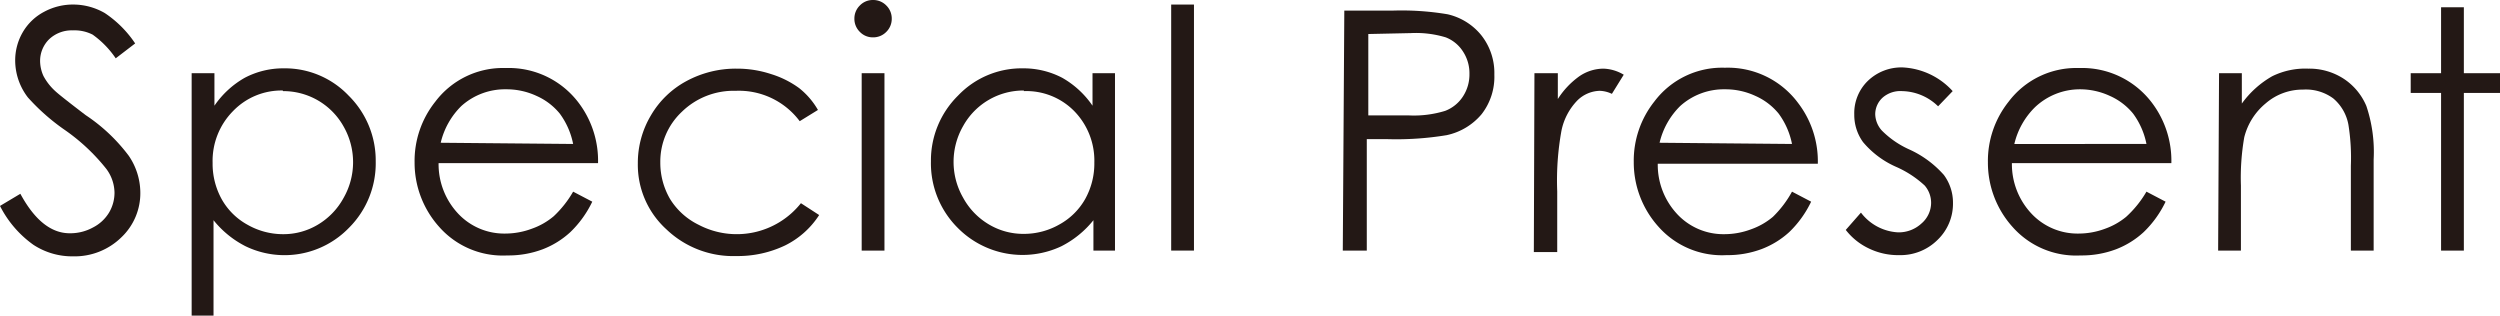 <svg xmlns="http://www.w3.org/2000/svg" width="82.31" height="10.39" viewBox="0 0 82.31 10.39" preserveAspectRatio="none"><defs><style>.cls-1{fill:#231815;}</style></defs><title>ttl_case_02</title><g id="レイヤー_2" data-name="レイヤー 2"><g id="レイヤー_4" data-name="レイヤー 4"><path class="cls-1" d="M0,6.78l.67-.4q.71,1.31,1.64,1.3a1.55,1.55,0,0,0,.75-.19A1.31,1.31,0,0,0,3.59,7a1.28,1.28,0,0,0,.18-.66,1.34,1.34,0,0,0-.27-.78A6.42,6.42,0,0,0,2.15,4.29,6.91,6.91,0,0,1,.92,3.21,2,2,0,0,1,.5,2a1.84,1.84,0,0,1,.25-.94,1.76,1.76,0,0,1,.7-.67,2,2,0,0,1,1-.24,2.08,2.08,0,0,1,1,.28,3.6,3.6,0,0,1,1,1l-.64.49a3.07,3.07,0,0,0-.76-.78A1.31,1.31,0,0,0,2.4,1a1.08,1.08,0,0,0-.78.29,1,1,0,0,0-.3.71,1.22,1.22,0,0,0,.11.5A1.85,1.85,0,0,0,1.82,3q.16.15,1,.79A5.73,5.73,0,0,1,4.24,5.13a2.17,2.17,0,0,1,.38,1.19A2,2,0,0,1,4,7.81a2.2,2.2,0,0,1-1.59.63,2.33,2.33,0,0,1-1.31-.38A3.52,3.52,0,0,1,0,6.78Z"/><path class="cls-1" d="M6.31,2.41h.75V3.48a3,3,0,0,1,1-.92,2.72,2.72,0,0,1,1.29-.31,2.89,2.89,0,0,1,2.13.9,3,3,0,0,1,.89,2.16,3,3,0,0,1-.88,2.19,2.95,2.95,0,0,1-3.4.61,3.22,3.22,0,0,1-1.06-.86v3.14H6.31Zm3,.57a2.21,2.21,0,0,0-1.64.68A2.33,2.33,0,0,0,7,5.36a2.41,2.41,0,0,0,.3,1.2,2.17,2.17,0,0,0,.85.84,2.36,2.36,0,0,0,1.17.31,2.2,2.2,0,0,0,1.14-.31,2.3,2.3,0,0,0,.85-.88,2.37,2.37,0,0,0,0-2.36A2.27,2.27,0,0,0,9.32,3Z"/><path class="cls-1" d="M18.87,6.31l.63.33a3.46,3.46,0,0,1-.72,1,2.84,2.84,0,0,1-.92.57,3.2,3.2,0,0,1-1.16.2,2.79,2.79,0,0,1-2.24-.94,3.16,3.16,0,0,1-.81-2.12,3.13,3.13,0,0,1,.68-2,2.79,2.79,0,0,1,2.32-1.11,2.88,2.88,0,0,1,2.39,1.13,3.16,3.16,0,0,1,.65,2H14.44a2.38,2.38,0,0,0,.65,1.67,2.08,2.08,0,0,0,1.55.65,2.5,2.5,0,0,0,.87-.16,2.29,2.29,0,0,0,.72-.41A3.49,3.49,0,0,0,18.87,6.31Zm0-1.57a2.5,2.5,0,0,0-.44-1,2.07,2.07,0,0,0-.76-.58,2.34,2.34,0,0,0-1-.22,2.15,2.15,0,0,0-1.48.55,2.5,2.5,0,0,0-.68,1.21Z"/><path class="cls-1" d="M26.93,3.62l-.6.37a2.5,2.5,0,0,0-2.11-1,2.44,2.44,0,0,0-1.77.69,2.25,2.25,0,0,0-.71,1.67,2.37,2.37,0,0,0,.32,1.2A2.28,2.28,0,0,0,23,7.4a2.7,2.7,0,0,0,3.37-.71l.6.39a2.82,2.82,0,0,1-1.12,1,3.62,3.62,0,0,1-1.61.35,3.18,3.18,0,0,1-2.3-.88A2.87,2.87,0,0,1,21,5.38a3.06,3.06,0,0,1,.43-1.58,3,3,0,0,1,1.17-1.13,3.42,3.42,0,0,1,1.67-.41,3.57,3.57,0,0,1,1.12.18,3.12,3.12,0,0,1,.92.46A2.51,2.51,0,0,1,26.93,3.62Z"/><path class="cls-1" d="M28.74,0a.6.6,0,0,1,.44.18.6.6,0,0,1,.18.44.6.6,0,0,1-.18.43.6.6,0,0,1-.44.18.59.59,0,0,1-.43-.18.6.6,0,0,1-.18-.43.6.6,0,0,1,.18-.44A.59.59,0,0,1,28.74,0Zm-.37,2.41h.75V8.25h-.75Z"/><path class="cls-1" d="M36.71,2.41V8.25H36v-1a3.22,3.22,0,0,1-1.06.86,3,3,0,0,1-3.41-.61,3,3,0,0,1-.88-2.19,3,3,0,0,1,.89-2.16,2.89,2.89,0,0,1,2.13-.9,2.75,2.75,0,0,1,1.3.31,3,3,0,0,1,1,.92V2.41Zm-3,.57a2.27,2.27,0,0,0-2,1.17,2.37,2.37,0,0,0,0,2.36,2.3,2.3,0,0,0,.85.88,2.21,2.21,0,0,0,1.15.31,2.35,2.35,0,0,0,1.17-.31,2.18,2.18,0,0,0,.85-.84,2.4,2.4,0,0,0,.3-1.2,2.33,2.33,0,0,0-.67-1.7A2.21,2.21,0,0,0,33.71,3Z"/><path class="cls-1" d="M38.56.15h.75v8.1h-.75Z"/><path class="cls-1" d="M44.26.35h1.57a9.11,9.11,0,0,1,1.83.12,2,2,0,0,1,1.11.69,2,2,0,0,1,.43,1.3,2,2,0,0,1-.42,1.3,2.06,2.06,0,0,1-1.15.69,10.21,10.21,0,0,1-2,.13H45V8.25h-.79Zm.79.77V3.8l1.34,0a3.49,3.49,0,0,0,1.19-.15,1.21,1.21,0,0,0,.59-.48,1.32,1.32,0,0,0,.21-.74,1.3,1.3,0,0,0-.21-.73,1.18,1.18,0,0,0-.57-.47,3.38,3.38,0,0,0-1.15-.14Z"/><path class="cls-1" d="M50.52,2.41h.77v.85A2.69,2.69,0,0,1,52,2.51a1.42,1.42,0,0,1,.79-.25,1.38,1.38,0,0,1,.67.2l-.39.63a1,1,0,0,0-.4-.1,1.09,1.09,0,0,0-.73.31,2,2,0,0,0-.53,1,9.18,9.18,0,0,0-.14,2v2h-.77Z"/><path class="cls-1" d="M59,6.31l.63.33a3.46,3.46,0,0,1-.72,1A2.84,2.84,0,0,1,58,8.2a3.2,3.2,0,0,1-1.16.2,2.79,2.79,0,0,1-2.24-.94,3.16,3.16,0,0,1-.81-2.12,3.13,3.13,0,0,1,.68-2,2.79,2.79,0,0,1,2.32-1.11A2.88,2.88,0,0,1,59.2,3.39a3.16,3.16,0,0,1,.65,2H54.58a2.38,2.38,0,0,0,.65,1.67,2.08,2.08,0,0,0,1.55.65,2.5,2.5,0,0,0,.87-.16,2.29,2.29,0,0,0,.72-.41A3.49,3.49,0,0,0,59,6.31Zm0-1.57a2.5,2.5,0,0,0-.44-1,2.07,2.07,0,0,0-.76-.58,2.34,2.34,0,0,0-1-.22,2.15,2.15,0,0,0-1.48.55,2.5,2.5,0,0,0-.68,1.21Z"/><path class="cls-1" d="M64.29,3l-.48.5A1.74,1.74,0,0,0,62.63,3,.89.89,0,0,0,62,3.2a.74.74,0,0,0-.26.56.83.83,0,0,0,.22.54,3,3,0,0,0,.9.62A3.38,3.38,0,0,1,64,5.76a1.53,1.53,0,0,1,.3.92,1.65,1.65,0,0,1-.51,1.22,1.73,1.73,0,0,1-1.26.5,2.21,2.21,0,0,1-1-.22,2.09,2.09,0,0,1-.76-.61L61.27,7a1.64,1.64,0,0,0,1.22.65,1.1,1.1,0,0,0,.77-.29.9.9,0,0,0,.32-.68.87.87,0,0,0-.21-.57,3.38,3.38,0,0,0-.95-.62,3,3,0,0,1-1.08-.81,1.52,1.52,0,0,1-.29-.91,1.48,1.48,0,0,1,.45-1.11,1.59,1.59,0,0,1,1.15-.44A2.38,2.38,0,0,1,64.29,3Z"/><path class="cls-1" d="M70.67,6.31l.63.33a3.46,3.46,0,0,1-.72,1,2.84,2.84,0,0,1-.92.57,3.2,3.2,0,0,1-1.16.2,2.79,2.79,0,0,1-2.24-.94,3.16,3.16,0,0,1-.81-2.12,3.13,3.13,0,0,1,.68-2,2.79,2.79,0,0,1,2.32-1.11,2.88,2.88,0,0,1,2.39,1.13,3.16,3.16,0,0,1,.65,2H66.24a2.38,2.38,0,0,0,.65,1.67,2.08,2.08,0,0,0,1.55.65,2.5,2.5,0,0,0,.87-.16A2.29,2.29,0,0,0,70,7.14,3.49,3.49,0,0,0,70.67,6.31Zm0-1.57a2.5,2.5,0,0,0-.44-1,2.07,2.07,0,0,0-.76-.58,2.34,2.34,0,0,0-1-.22A2.15,2.15,0,0,0,67,3.53a2.5,2.5,0,0,0-.68,1.21Z"/><path class="cls-1" d="M73.06,2.41h.75v1a3.16,3.16,0,0,1,1-.9A2.47,2.47,0,0,1,76,2.26a2.08,2.08,0,0,1,1.16.33,2,2,0,0,1,.75.9,4.75,4.75,0,0,1,.24,1.76v3H77.4V5.46a6.9,6.9,0,0,0-.08-1.35,1.48,1.48,0,0,0-.5-.87,1.52,1.52,0,0,0-1-.29,1.85,1.85,0,0,0-1.22.45,2.11,2.11,0,0,0-.71,1.12,7.75,7.75,0,0,0-.11,1.59V8.25h-.75Z"/><path class="cls-1" d="M80.37.24h.75V2.41h1.19v.65H81.12V8.25h-.75V3.06h-1V2.41h1Z"/></g></g></svg>